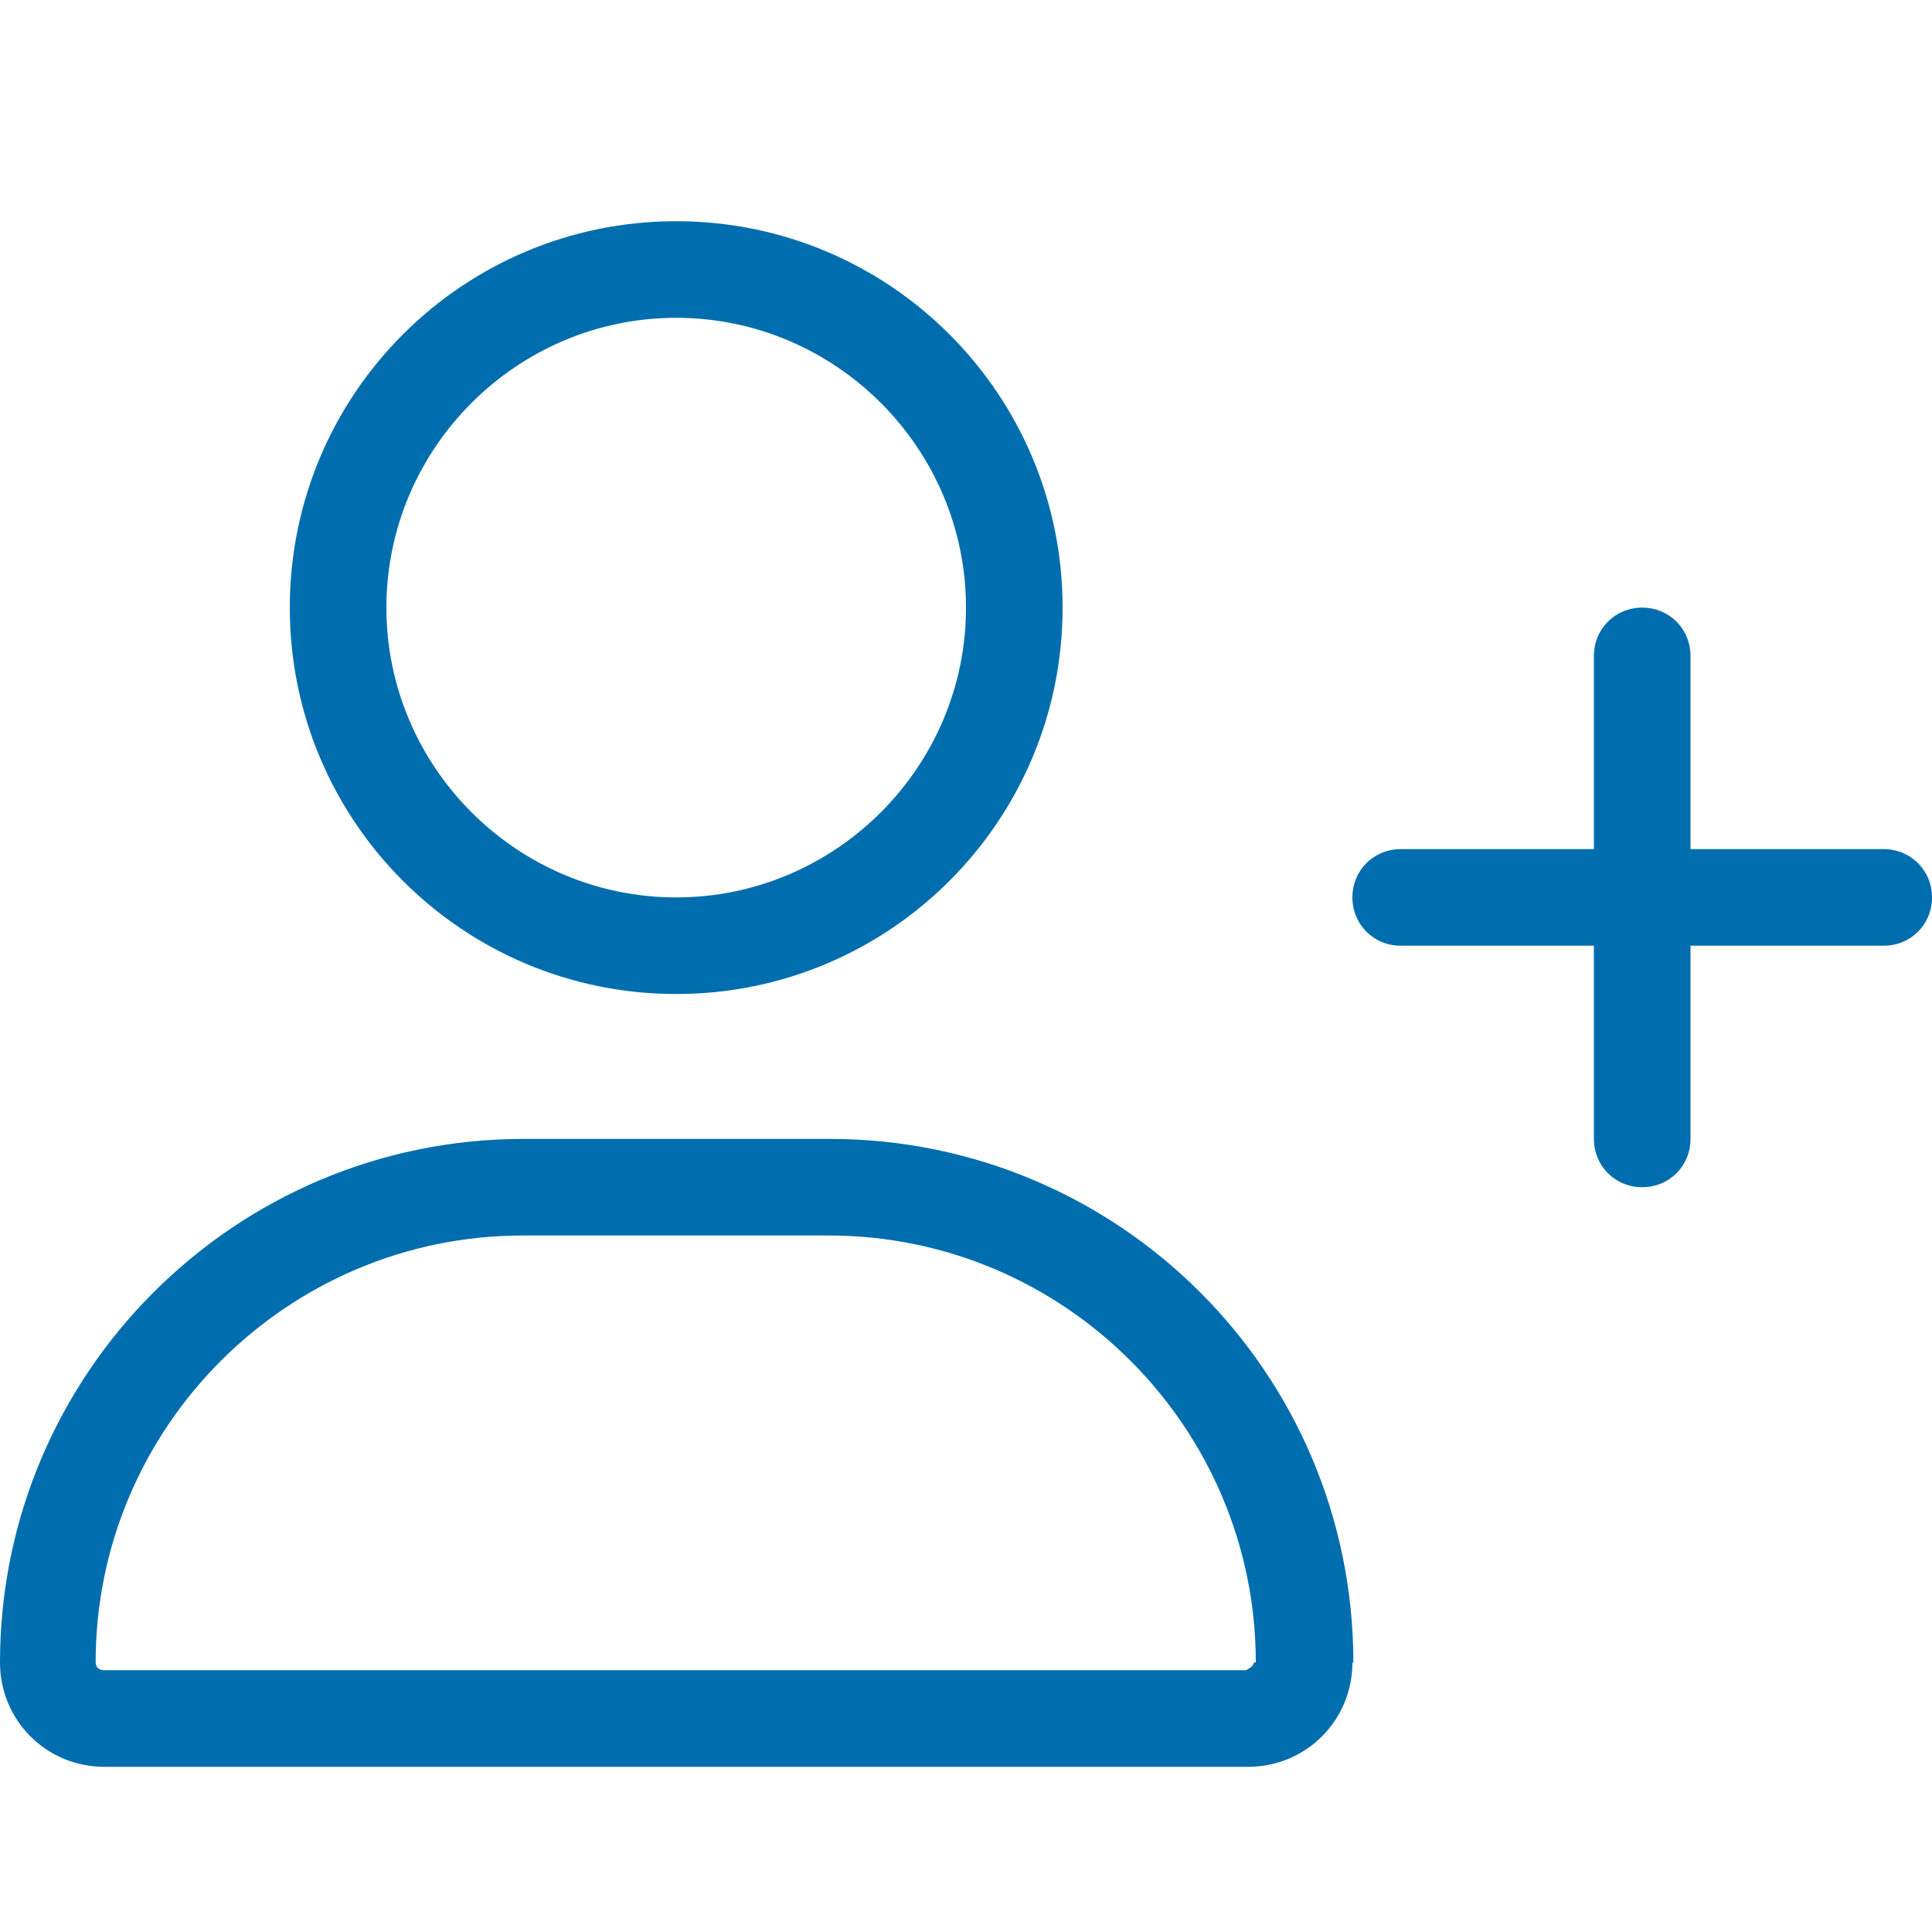 <?xml version="1.0" encoding="UTF-8"?>
<svg xmlns="http://www.w3.org/2000/svg" id="b" viewBox="0 0 20 20">
  <defs>
    <style>.d{fill:#006EAE;}</style>
  </defs>
  <path class="d" d="m14,17.21c0,.6-.48,1.08-1.08,1.08H1.08c-.6,0-1.08-.48-1.08-1.08,0-2.99,2.43-5.42,5.42-5.42h3.17c2.99,0,5.42,2.42,5.42,5.42Zm-1,0c0-2.43-1.98-4.42-4.42-4.42h-3.17c-2.43,0-4.42,1.98-4.42,4.42,0,.05.04.08.08.08h11.83s.08-.04.08-.08ZM3,6.29c0-2.21,1.79-4,4-4s4,1.79,4,4-1.79,4-4,4-4-1.79-4-4Zm1,0c0,1.65,1.35,3,3,3s3-1.35,3-3-1.35-3-3-3-3,1.35-3,3Zm16,3c0,.28-.22.5-.5.5h-2v2c0,.28-.22.5-.5.5s-.5-.22-.5-.5v-2h-2c-.28,0-.5-.22-.5-.5s.22-.5.5-.5h2v-2c0-.28.22-.5.5-.5s.5.22.5.5v2h2c.28,0,.5.22.5.5Z"></path>
</svg>
